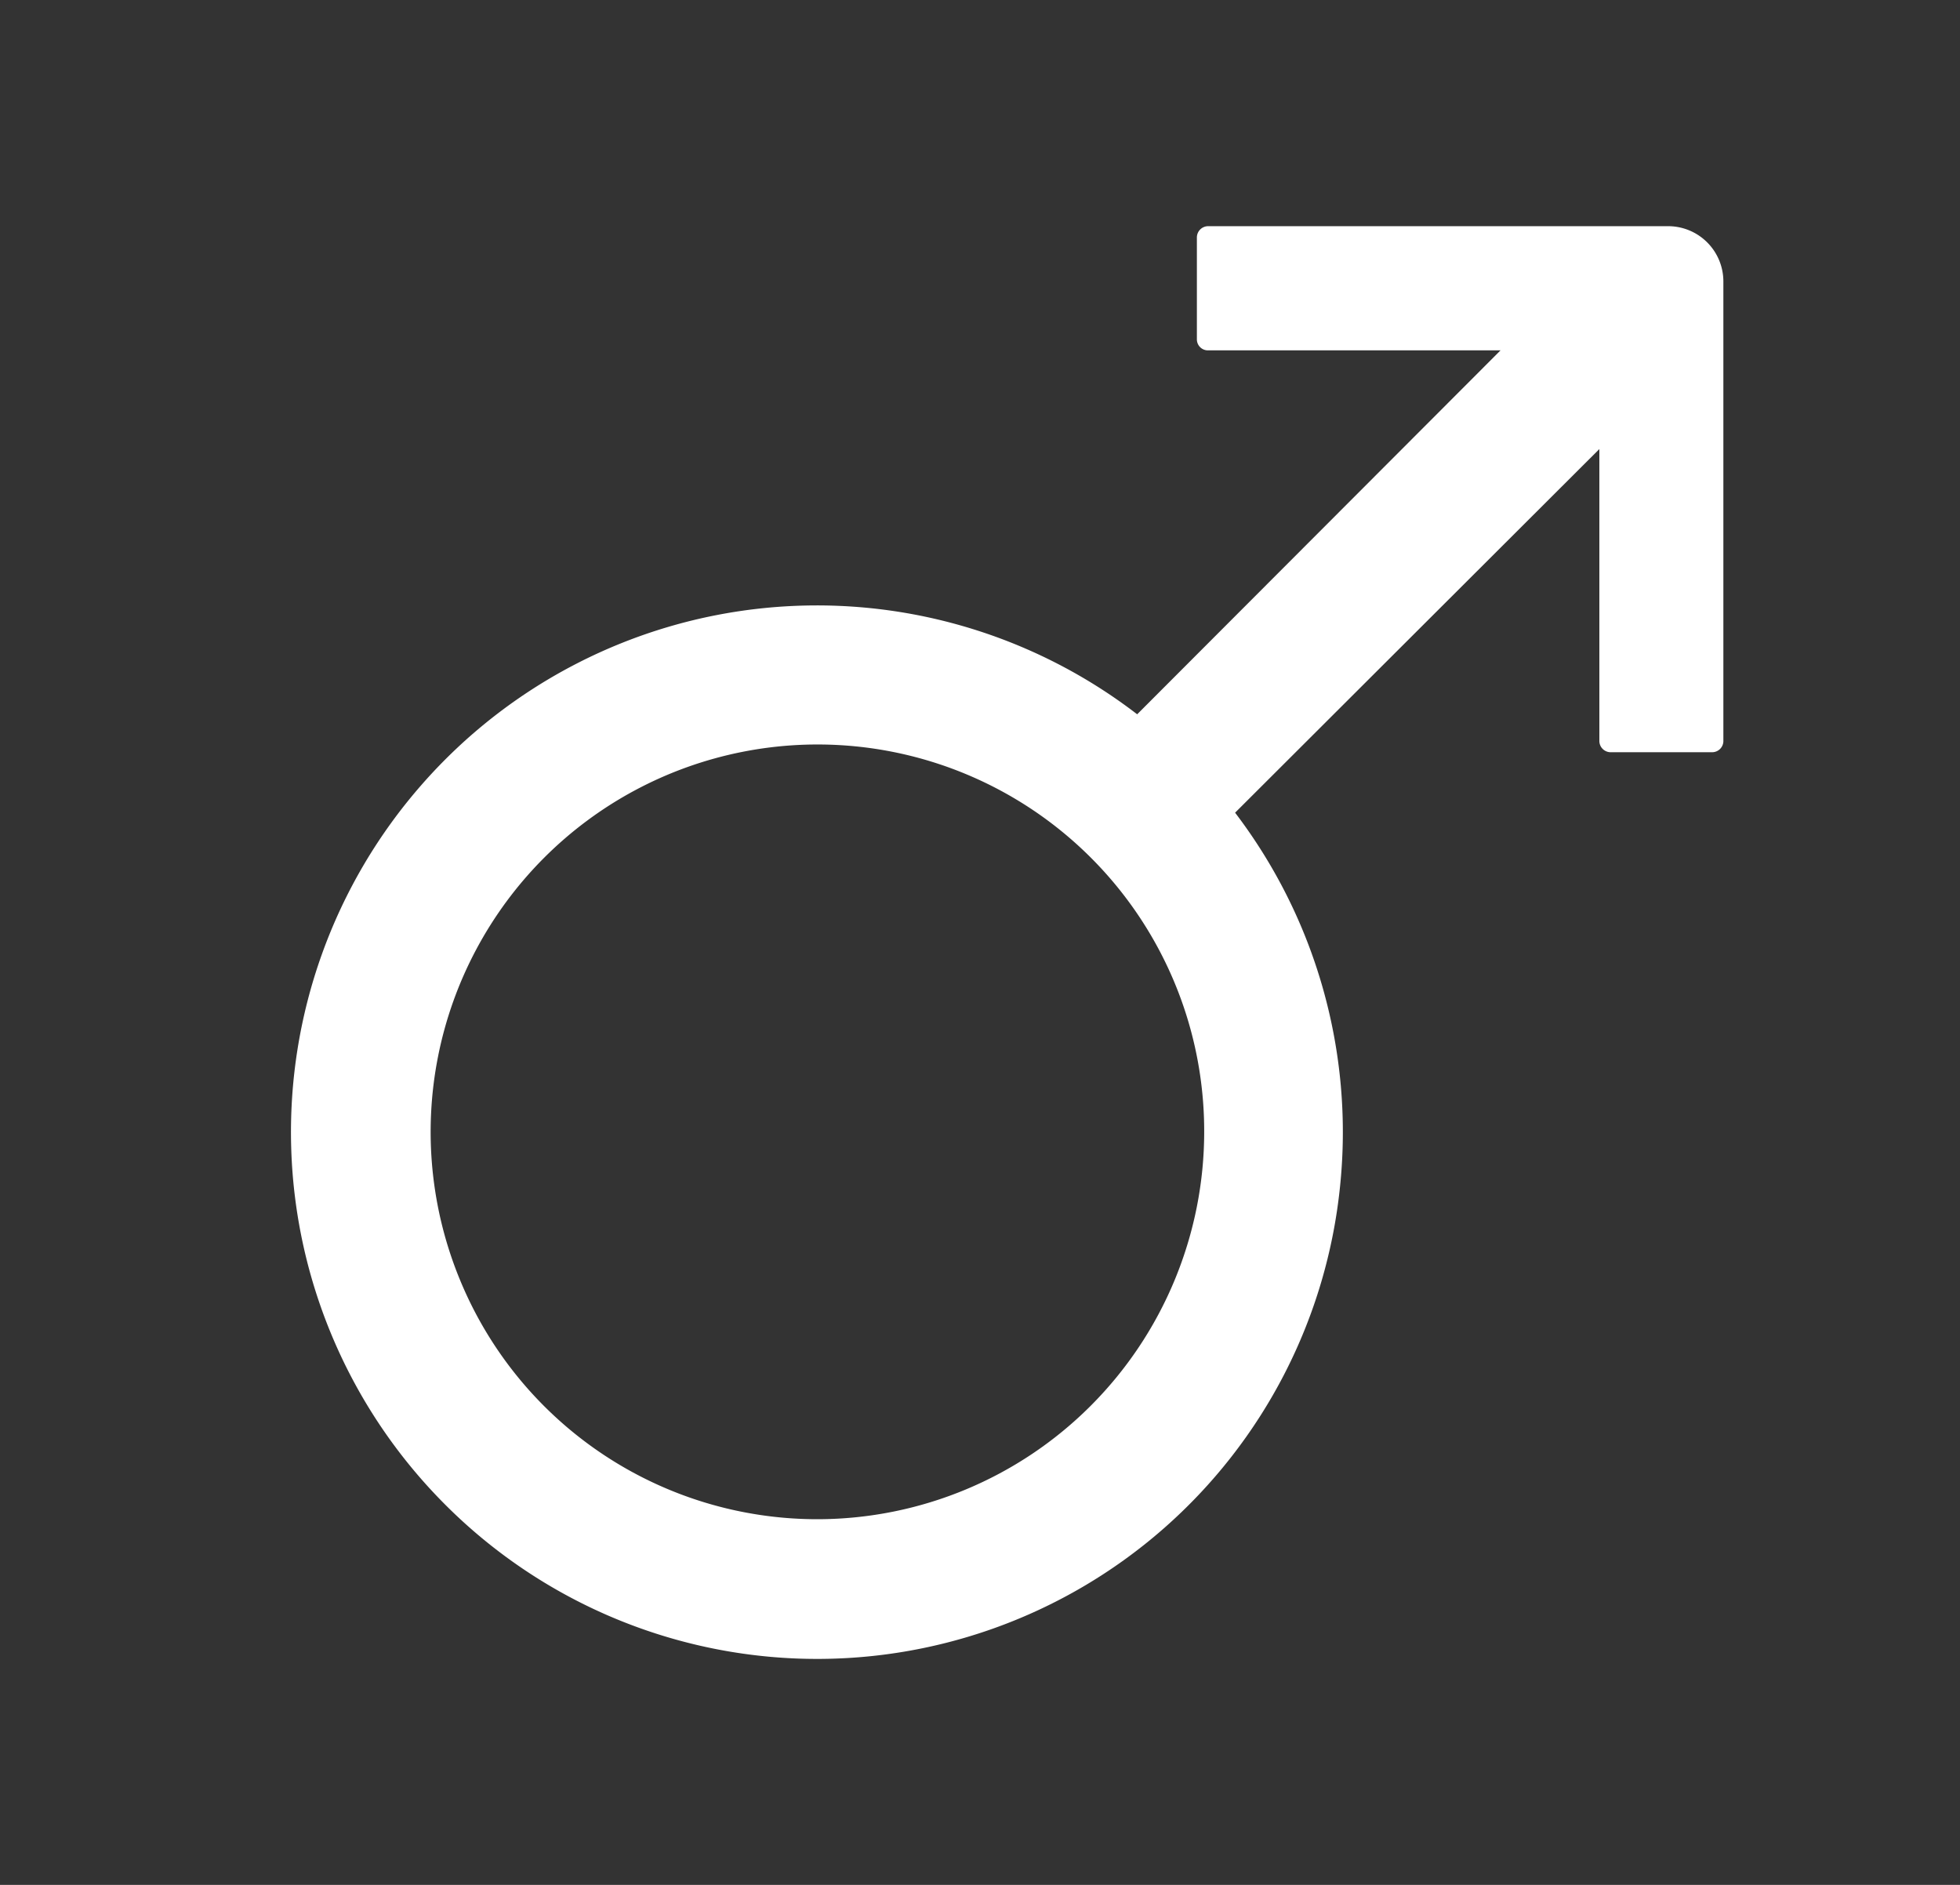 <svg width="18.72" height="18" viewBox="0 0 26 25" fill="none" xmlns="http://www.w3.org/2000/svg"><rect x="0" y="0" width="26" height="25" fill="#333333" stroke="none"/><path d="M22.12 3h-6.098a.15.15 0 0 0-.145.146v1.356a.146.146 0 0 0 .146.145h3.882l-4.82 4.827a6.97 6.97 0 0 0-9.489.931 6.99 6.99 0 0 0 .3 9.542 6.972 6.972 0 0 0 11.882-4.23 6.992 6.992 0 0 0-1.394-4.938l4.832-4.823v3.876a.15.15 0 0 0 .145.145h1.355a.149.149 0 0 0 .145-.145V3.727A.733.733 0 0 0 22.12 3zM10.847 20.15a5.125 5.125 0 0 1-4.743-3.169 5.144 5.144 0 0 1 1.11-5.6 5.129 5.129 0 0 1 8.76 3.631 5.145 5.145 0 0 1-1.502 3.63 5.131 5.131 0 0 1-3.625 1.508z" fill="#fff"/></svg>